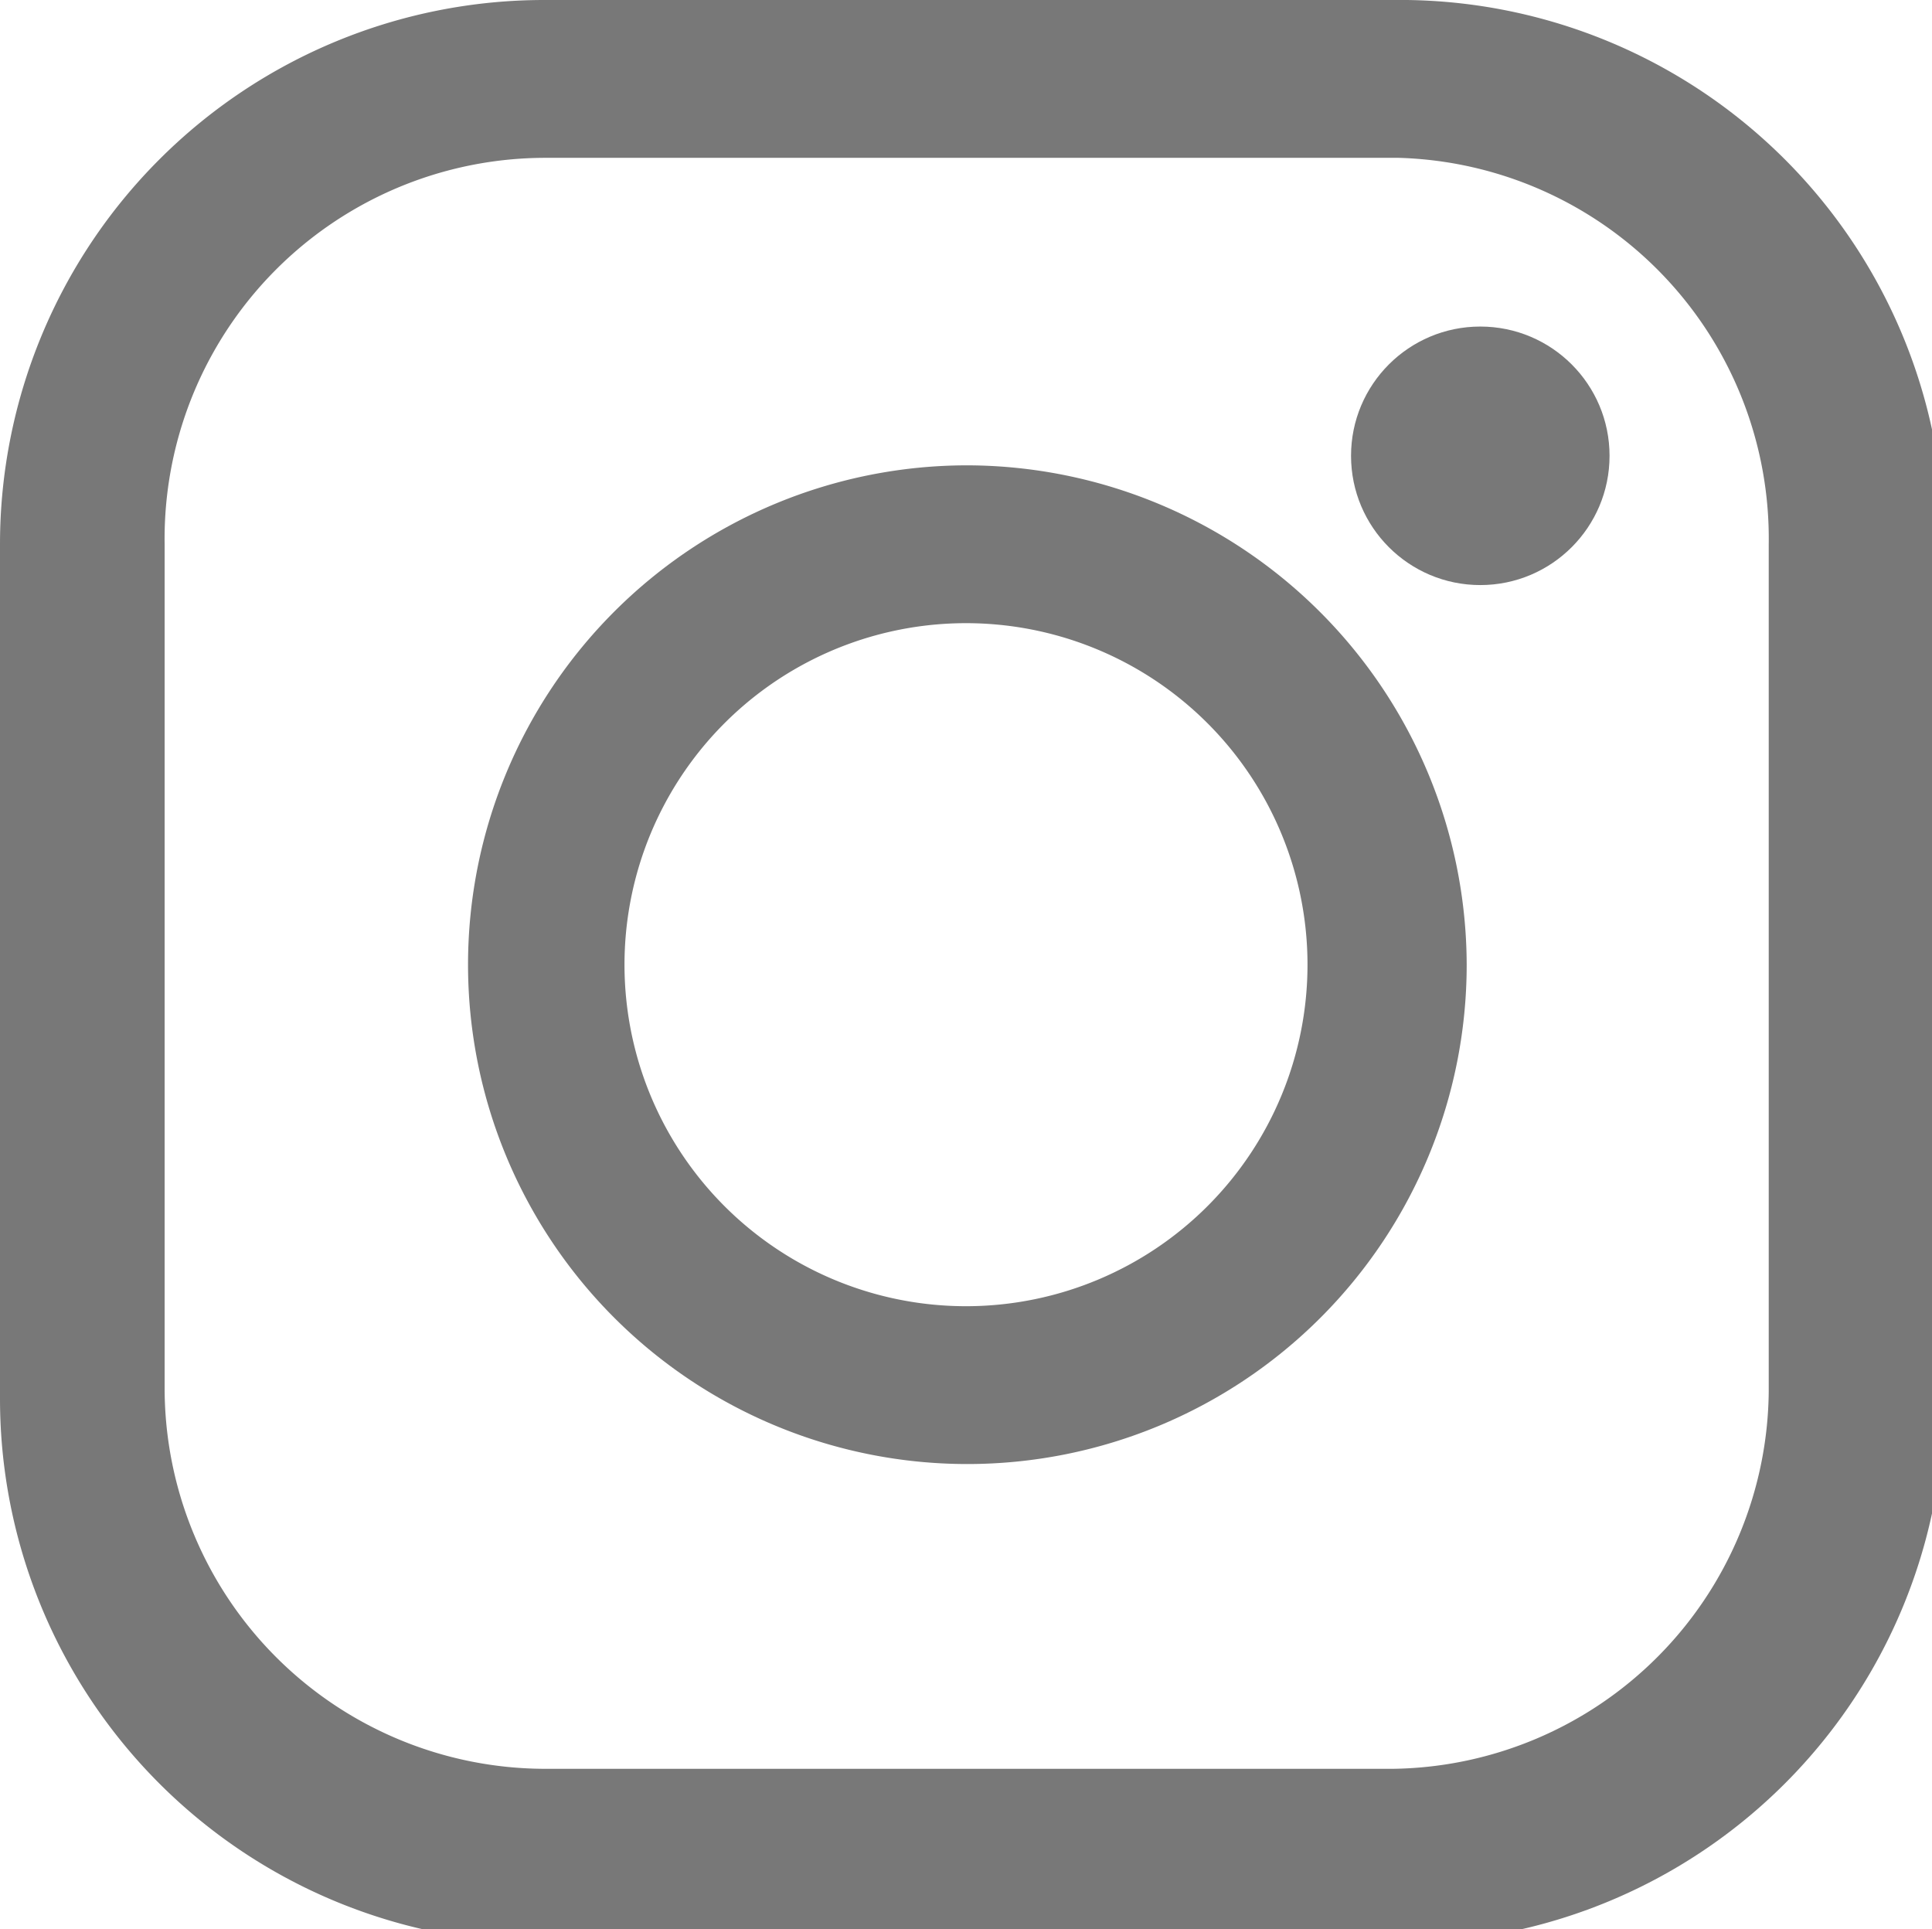 <svg xmlns="http://www.w3.org/2000/svg" viewBox="0 0 14.2 14.18"><defs><style>.cls-1{fill:#787878;}</style></defs><title>icon_ig</title><g id="レイヤー_2" data-name="レイヤー 2"><g id="レイヤー_1-2" data-name="レイヤー 1"><path class="cls-1" d="M10.24,0H4A4,4,0,0,0,0,4v6.28a4,4,0,0,0,4,4h6.29a4,4,0,0,0,4-4V4A4,4,0,0,0,10.24,0ZM13,10.23A2.8,2.8,0,0,1,10.24,13H4a2.8,2.8,0,0,1-2.79-2.79V4A2.8,2.8,0,0,1,4,1.16h6.28A2.8,2.8,0,0,1,13,4Z"/><path class="cls-1" d="M7.11,3.42a3.67,3.67,0,1,0,3.67,3.67A3.68,3.68,0,0,0,7.11,3.42Zm0,6.18A2.51,2.51,0,1,1,9.61,7.09,2.51,2.51,0,0,1,7.11,9.6Z"/><circle class="cls-1" cx="10.88" cy="3.35" r="0.95"/></g></g></svg>